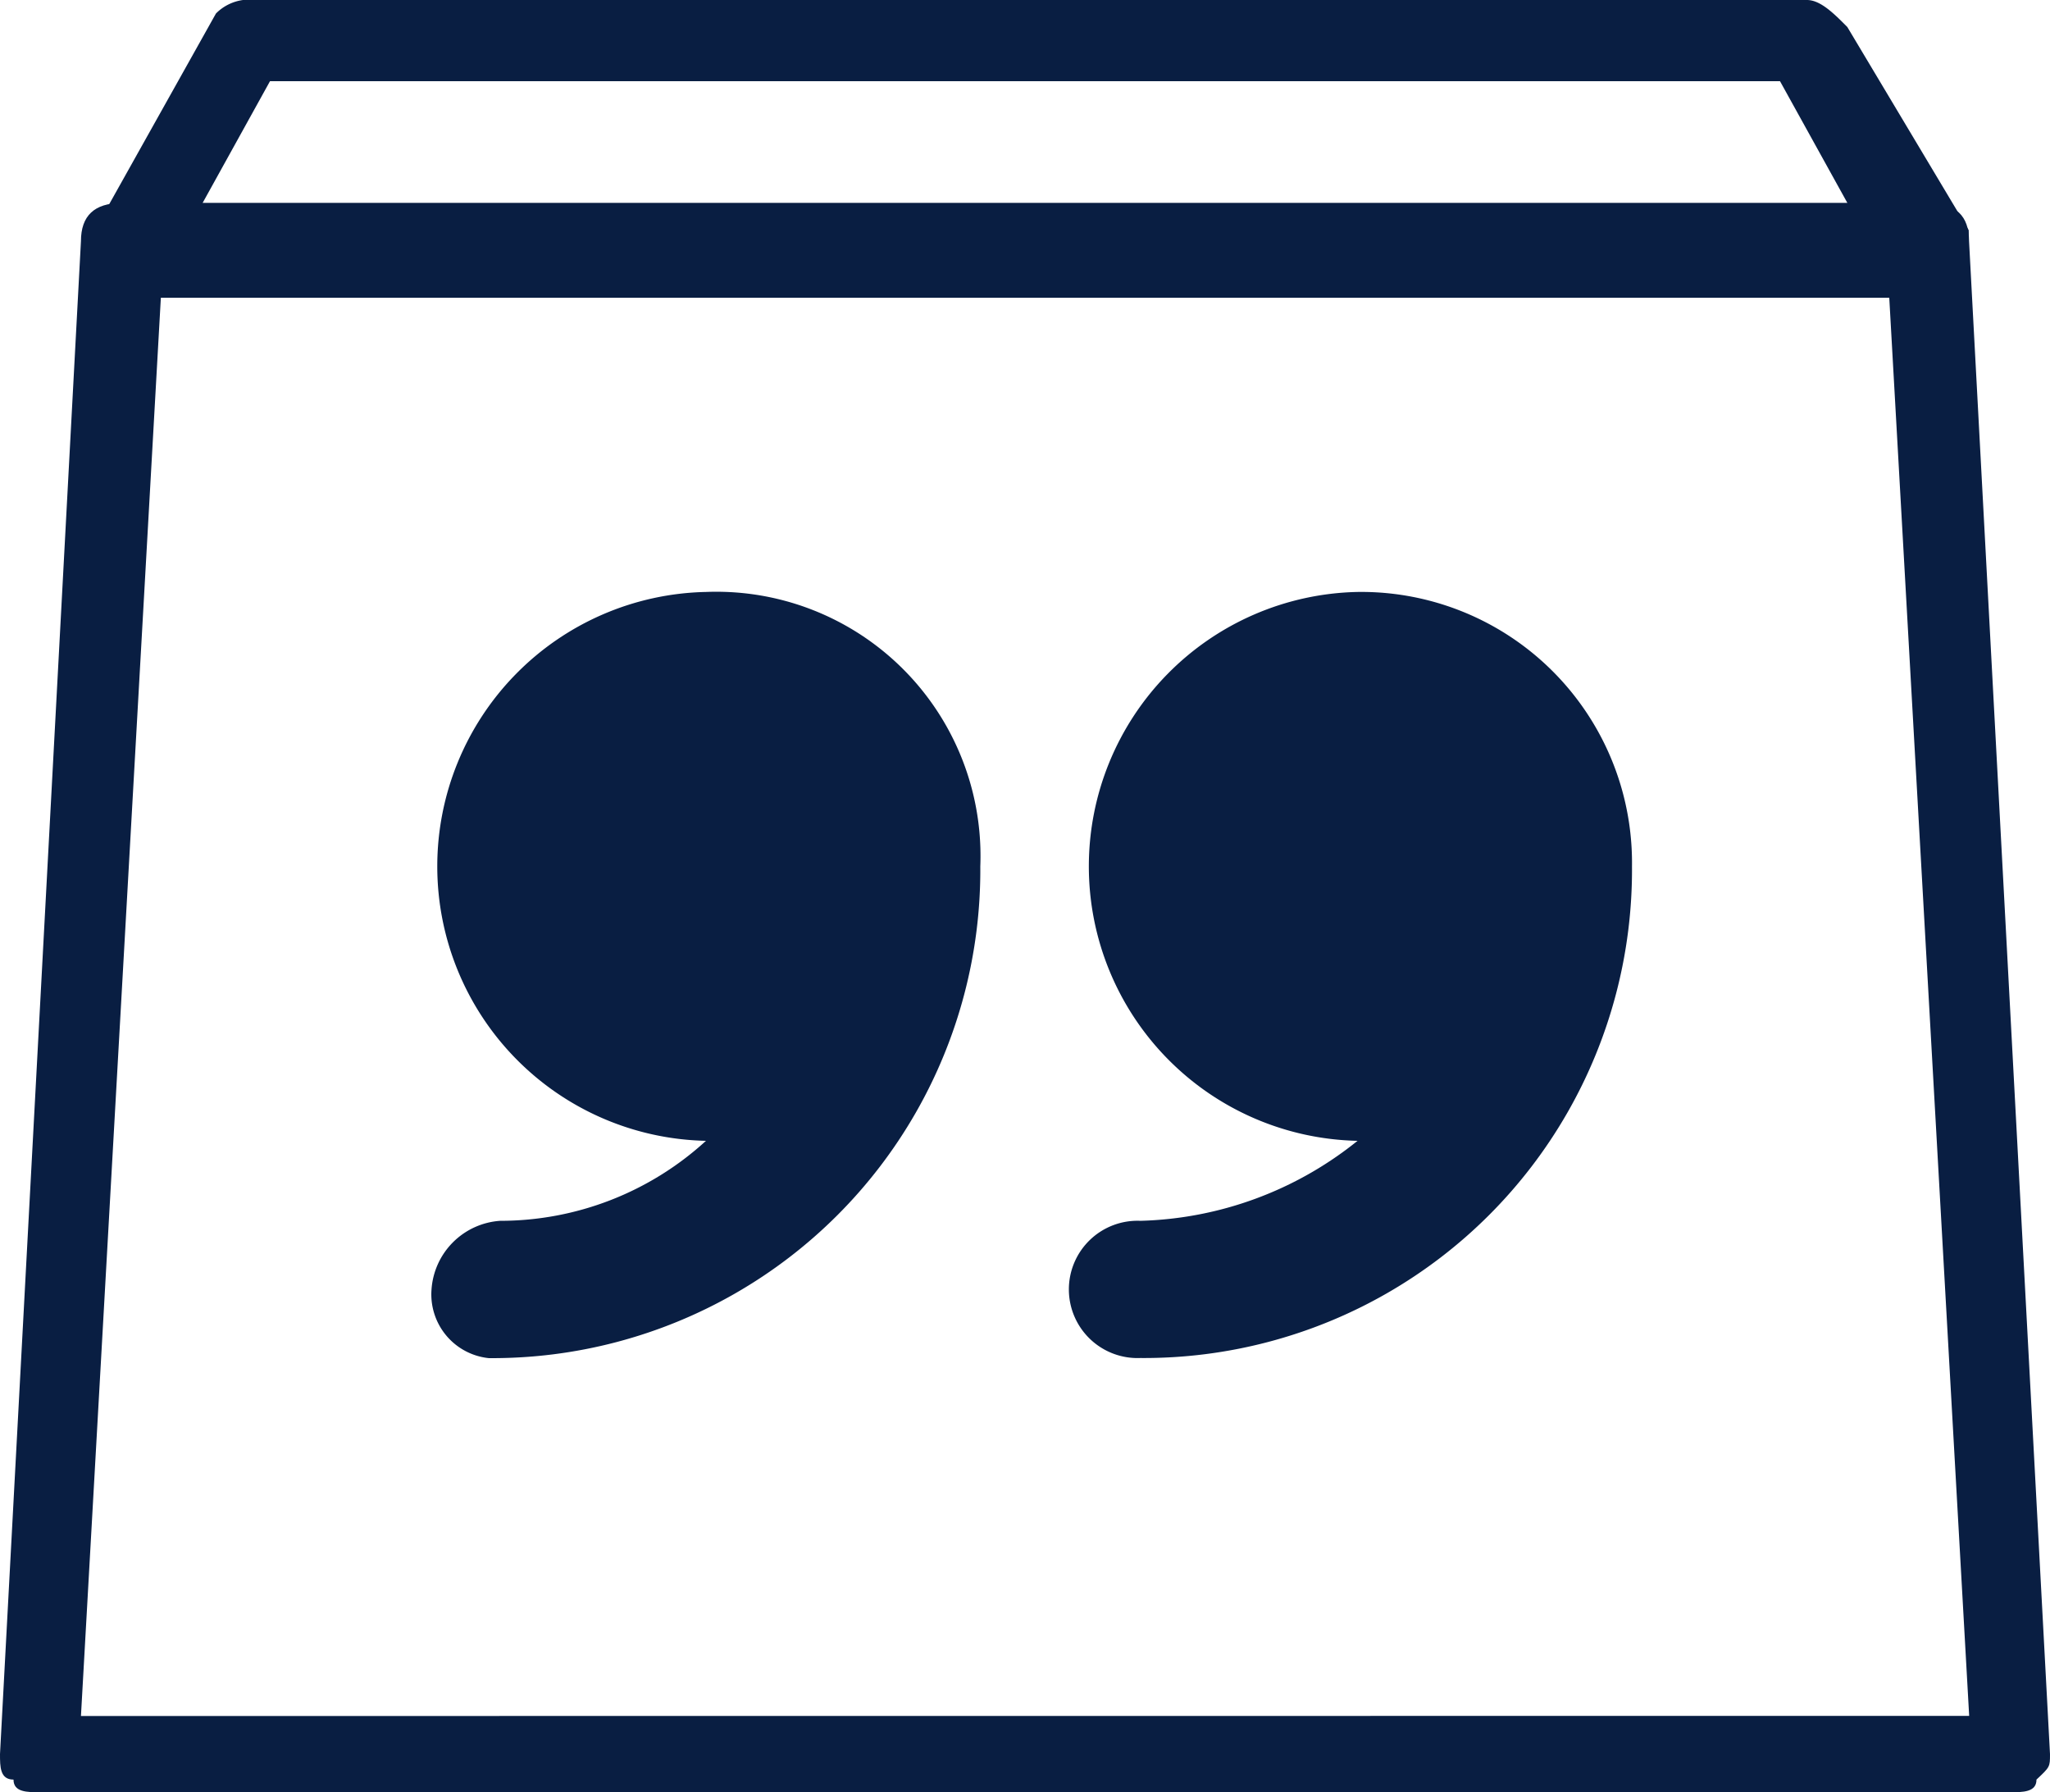 <svg xmlns="http://www.w3.org/2000/svg" width="16.993" height="14.854" viewBox="0 0 16.993 14.854"><g transform="translate(-659.073 64.589)"><g transform="translate(659.073 -64.589)"><g transform="translate(0.673)"><path d="M16.246,1.907,15.24.224C15.129.112,15.017,0,14.905,0H1.941a.39.39,0,0,0-.224.112L.712,1.907A.413.413,0,0,0,.6,2.244c.112.112.224.224.335.224H15.911c.112,0,.224-.112.335-.224ZM1.606,1.683,2.165.673H14.682l.559,1.01Z" transform="translate(-0.6)" fill="#091e42"/></g><g transform="translate(0 1.683)"><path d="M16.322,1.816q0-.316-.335-.316H1.006q-.335,0-.335.316L0,14.355c0,.105,0,.211.112.211,0,.105.112.105.224.105H16.657c.112,0,.224,0,.224-.105.112-.105.112-.105.112-.211ZM.671,14.039,1.342,2.132h14.31l.671,11.906Z" transform="translate(0 -1.5)" fill="#091e42"/></g><g transform="translate(2.662 4.322)"><path d="M10.369,4.3a2.275,2.275,0,0,0,0,4.549h0a2.992,2.992,0,0,1-1.8.663.569.569,0,1,0,0,1.137,4.045,4.045,0,0,0,4.075-4.075h0A2.245,2.245,0,0,0,10.369,4.3Z" transform="translate(-1.778 -3.716)" fill="#091e42"/><path d="M4.675,4.3a2.275,2.275,0,0,0,0,4.549h0a2.526,2.526,0,0,1-1.706.663.612.612,0,0,0-.569.569.531.531,0,0,0,.474.569A4.045,4.045,0,0,0,6.949,6.575h0A2.19,2.19,0,0,0,4.675,4.3Z" transform="translate(-1.485 -3.716)" fill="#091e42"/></g></g></g></svg>